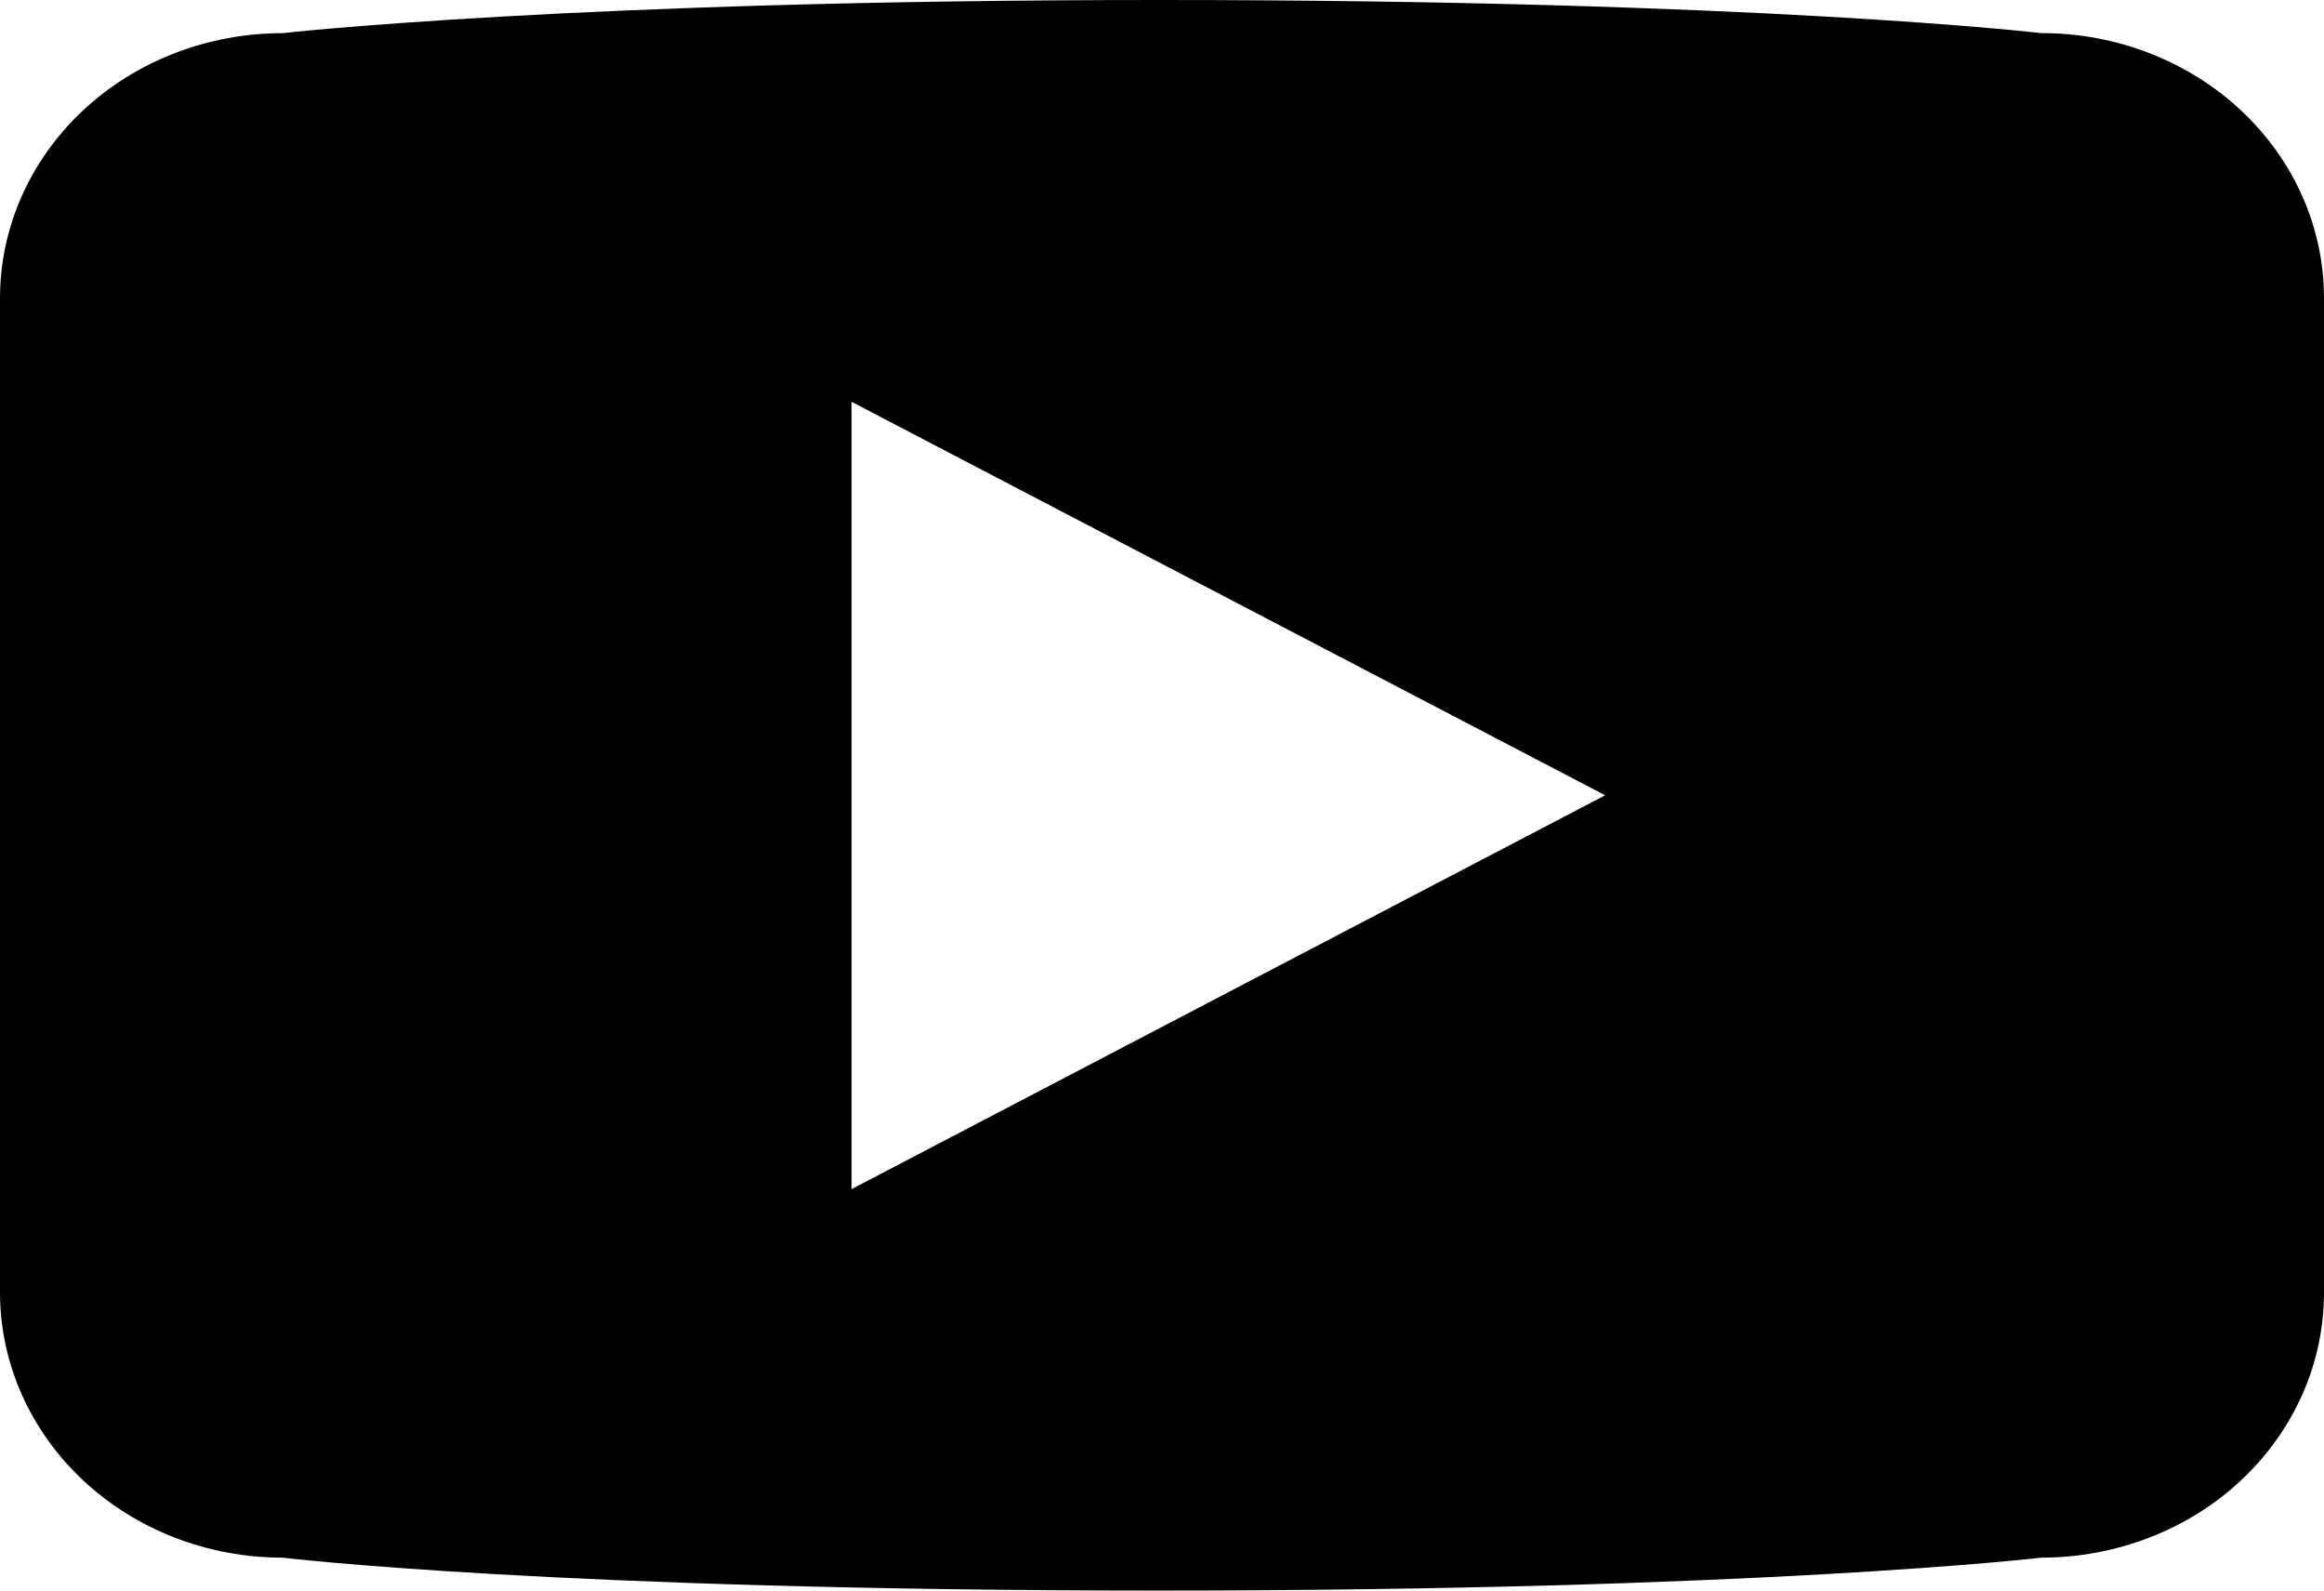 <svg width="19" height="13" viewBox="0 0 19 13" fill="none" xmlns="http://www.w3.org/2000/svg"><path d="M16.69 0.271C16.69 0.271 14.397 0 9.472 0C4.708 0 2.309 0.271 2.309 0.271C1.697 0.271 1.109 0.499 0.676 0.905C0.243 1.312 1.187e-07 1.863 1.61503e-07 2.437V10.564C-0 10.848 0.06 11.13 0.176 11.393C0.292 11.656 0.462 11.895 0.676 12.096C0.89 12.297 1.145 12.457 1.425 12.566C1.706 12.675 2.006 12.731 2.309 12.731C2.309 12.731 4.539 13 9.472 13C14.403 13 16.69 12.731 16.69 12.731C16.993 12.731 17.294 12.675 17.574 12.566C17.855 12.458 18.11 12.298 18.324 12.097C18.539 11.895 18.709 11.656 18.825 11.393C18.941 11.13 19 10.848 19 10.564V2.435C19 2.151 18.94 1.869 18.824 1.607C18.708 1.344 18.538 1.105 18.323 0.904C18.109 0.703 17.854 0.544 17.574 0.435C17.293 0.326 16.993 0.27 16.69 0.271ZM6.962 9.719V3.284L13.123 6.5L6.962 9.719Z" fill="black"/></svg>